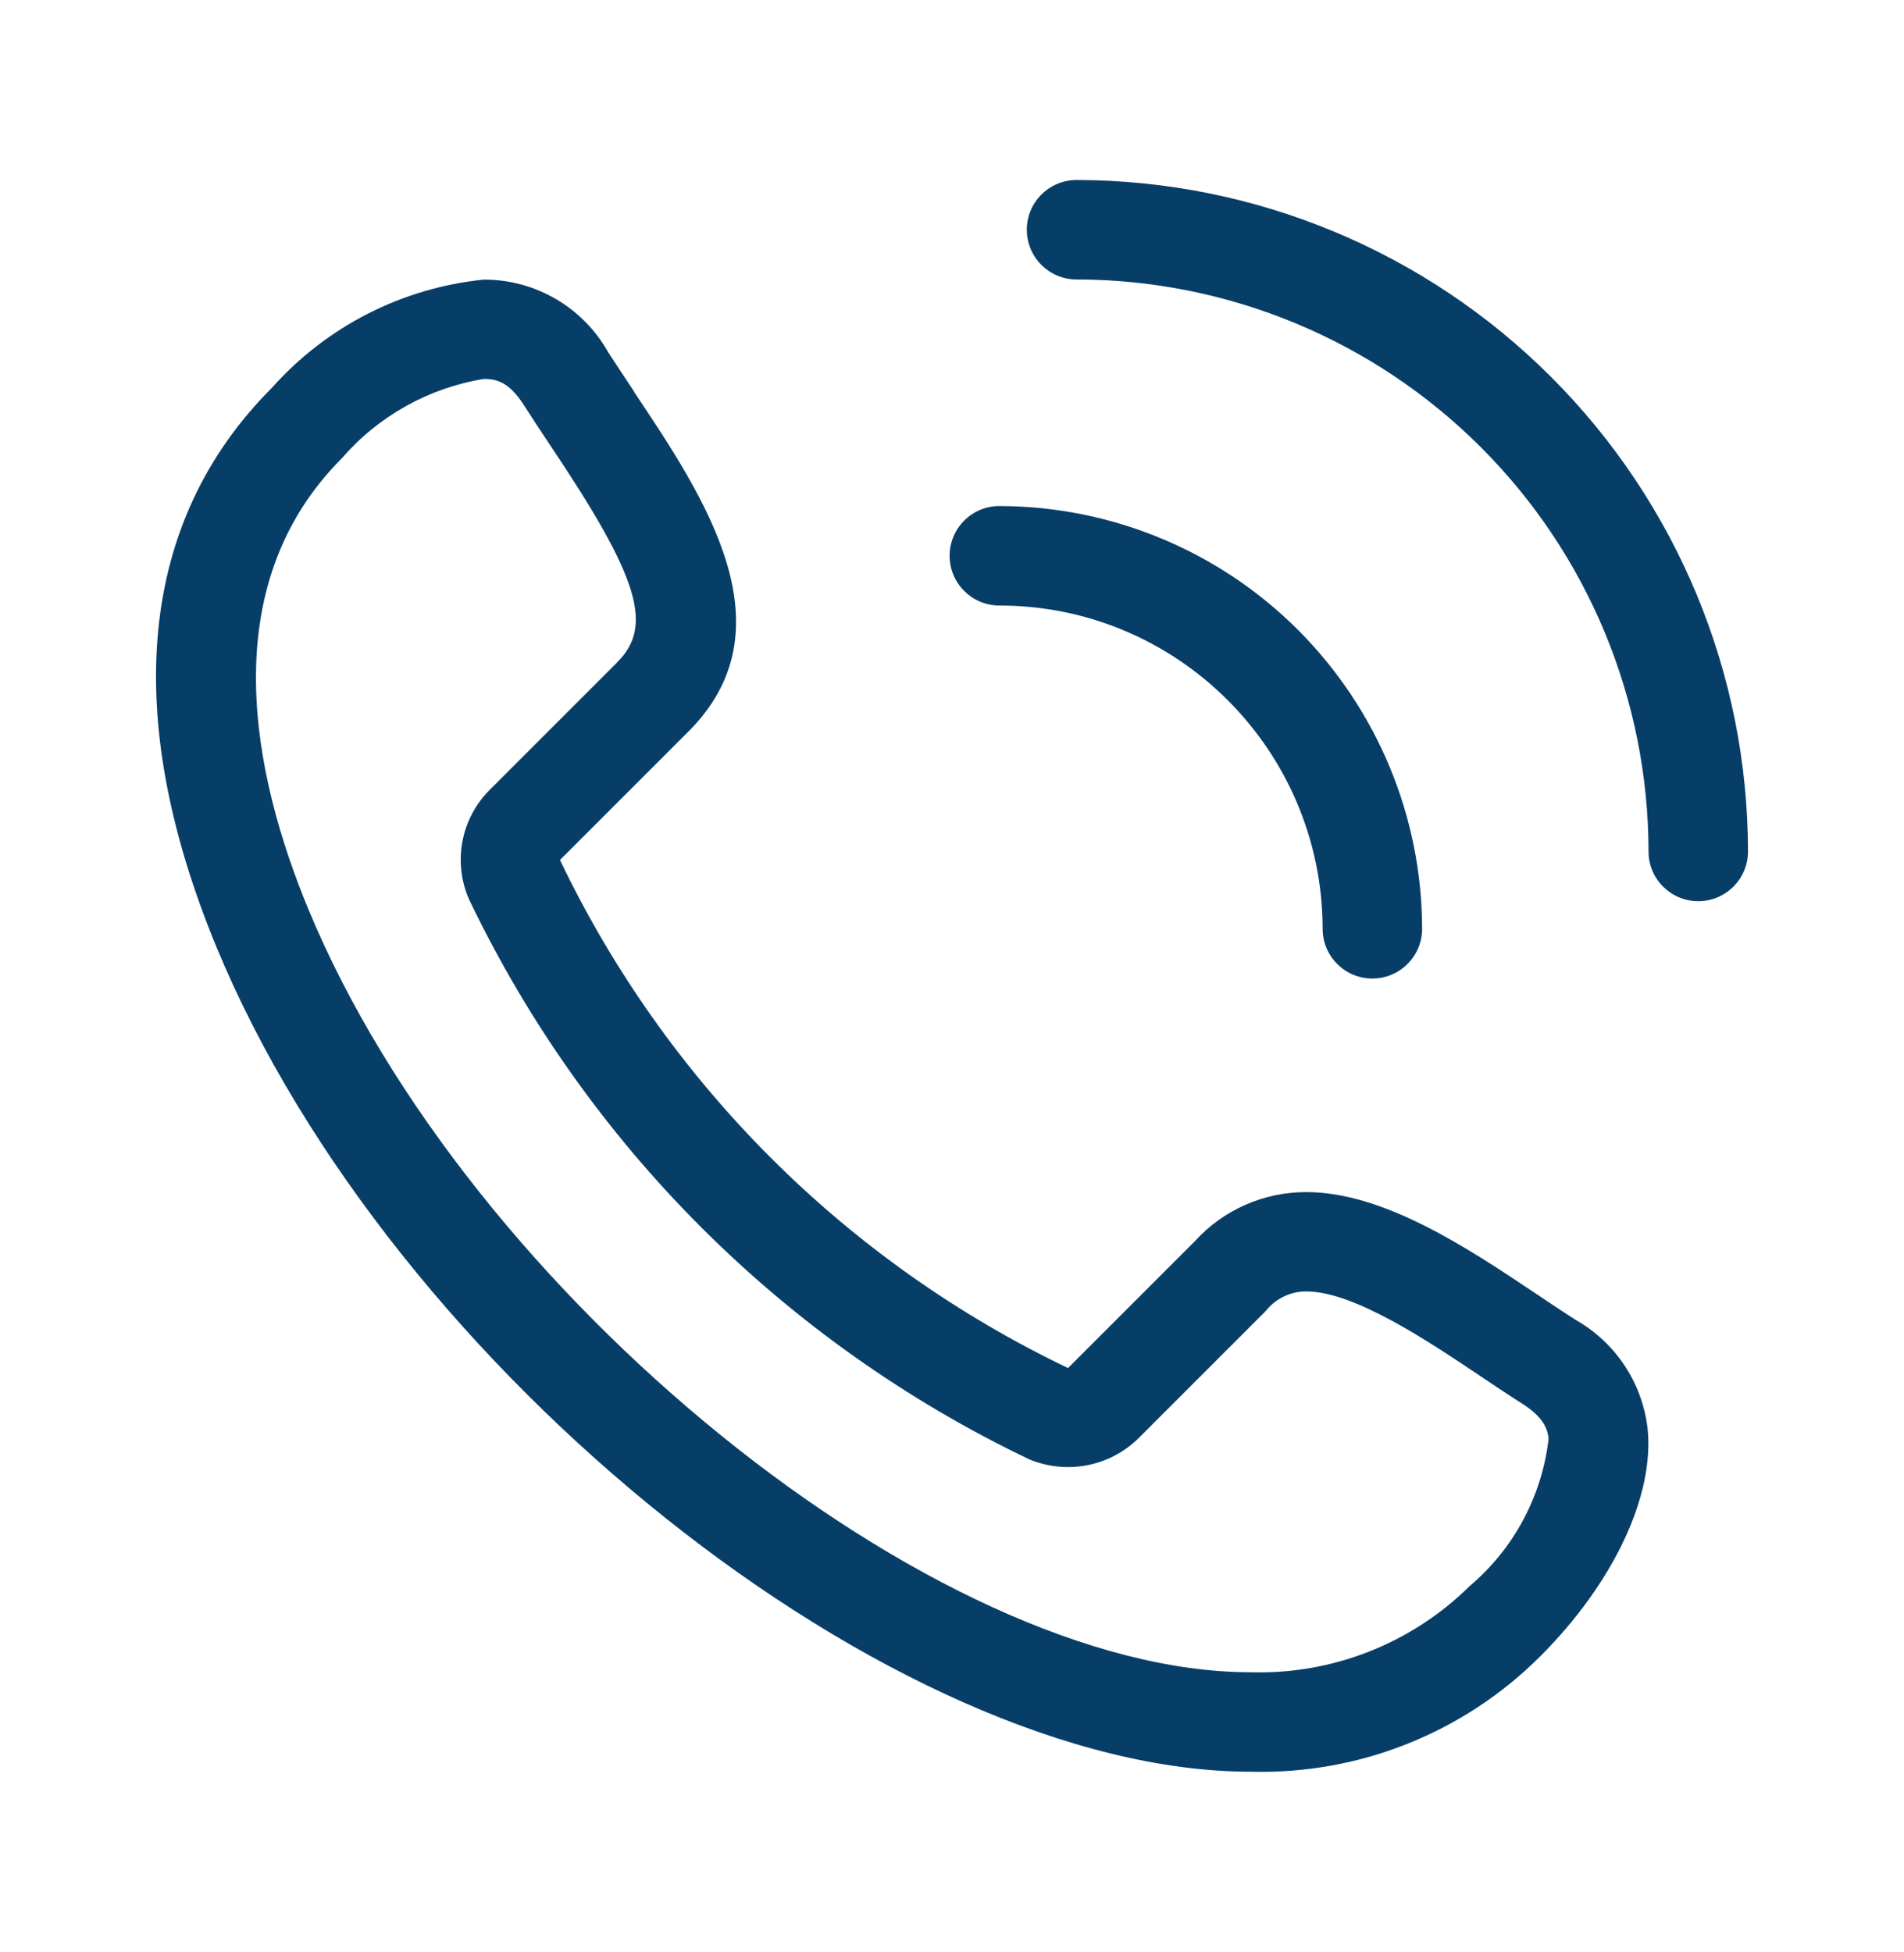 <svg xmlns="http://www.w3.org/2000/svg" id="Layer_1" viewBox="0 0 131.69 135"><defs><style>      .st0 {        fill: #073e68;      }    </style></defs><path class="st0" d="M43.87,27.1c-.63-.95-1.24-1.86-1.8-2.73-1.75-3.12-5.04-5.04-8.61-5.03-5.65.57-10.88,3.24-14.66,7.49-9.18,9.18-10.49,22.56-3.82,38.69,12.13,29.3,46.9,57.01,71.52,57.02h0c7.49.2,14.73-2.68,20.03-7.98,5.09-5.09,7.93-11.15,7.42-15.81-.38-3.13-2.22-5.9-4.97-7.46-.84-.54-1.72-1.12-2.74-1.81-4.68-3.13-10.5-7.03-15.9-7.03-2.94,0-5.74,1.23-7.71,3.41l-8.76,8.76h0c-15.38-7.36-27.78-19.76-35.14-35.14l8.76-8.76c7.36-7.18,1.27-16.28-3.63-23.61h.01ZM42.68,45.82l-8.79,8.79c-2,1.98-2.58,4.99-1.46,7.57,8.12,16.97,21.79,30.64,38.75,38.75,2.59,1.08,5.57.51,7.57-1.46l8.79-8.79h0c.68-.86,1.71-1.36,2.8-1.36,3.31,0,8.38,3.39,12.19,5.95.95.64,1.88,1.26,2.75,1.81,1.48.94,1.75,1.75,1.83,2.41-.45,3.97-2.4,7.62-5.45,10.2-4.02,3.98-9.51,6.14-15.17,5.97-21.86,0-54.13-26.14-65.16-52.77-3.86-9.31-6.58-22.29,2.32-31.2h0c2.53-2.92,5.99-4.85,9.8-5.48.83,0,1.73.14,2.81,1.85.58.91,1.22,1.87,1.89,2.88,6.06,9.05,7.07,12.38,4.52,14.88h0Z"></path><path class="st0" d="M74.46,12.45c-1.9,0-3.44,1.54-3.44,3.44s1.54,3.44,3.44,3.44c10.49.01,20.55,4.19,27.96,11.6,7.42,7.41,11.59,17.47,11.6,27.96,0,1.9,1.54,3.44,3.44,3.44s3.44-1.54,3.44-3.44c-.01-12.32-4.91-24.11-13.62-32.82s-20.51-13.61-32.82-13.62h0Z"></path><path class="st0" d="M91.48,64.24c0,1.9,1.54,3.44,3.44,3.44s3.44-1.54,3.44-3.44c-.01-7.75-3.1-15.18-8.58-20.67-5.48-5.48-12.91-8.56-20.66-8.57-1.9,0-3.44,1.54-3.44,3.44s1.54,3.44,3.44,3.44c12.34,0,22.34,10.02,22.36,22.36h0Z"></path></svg>